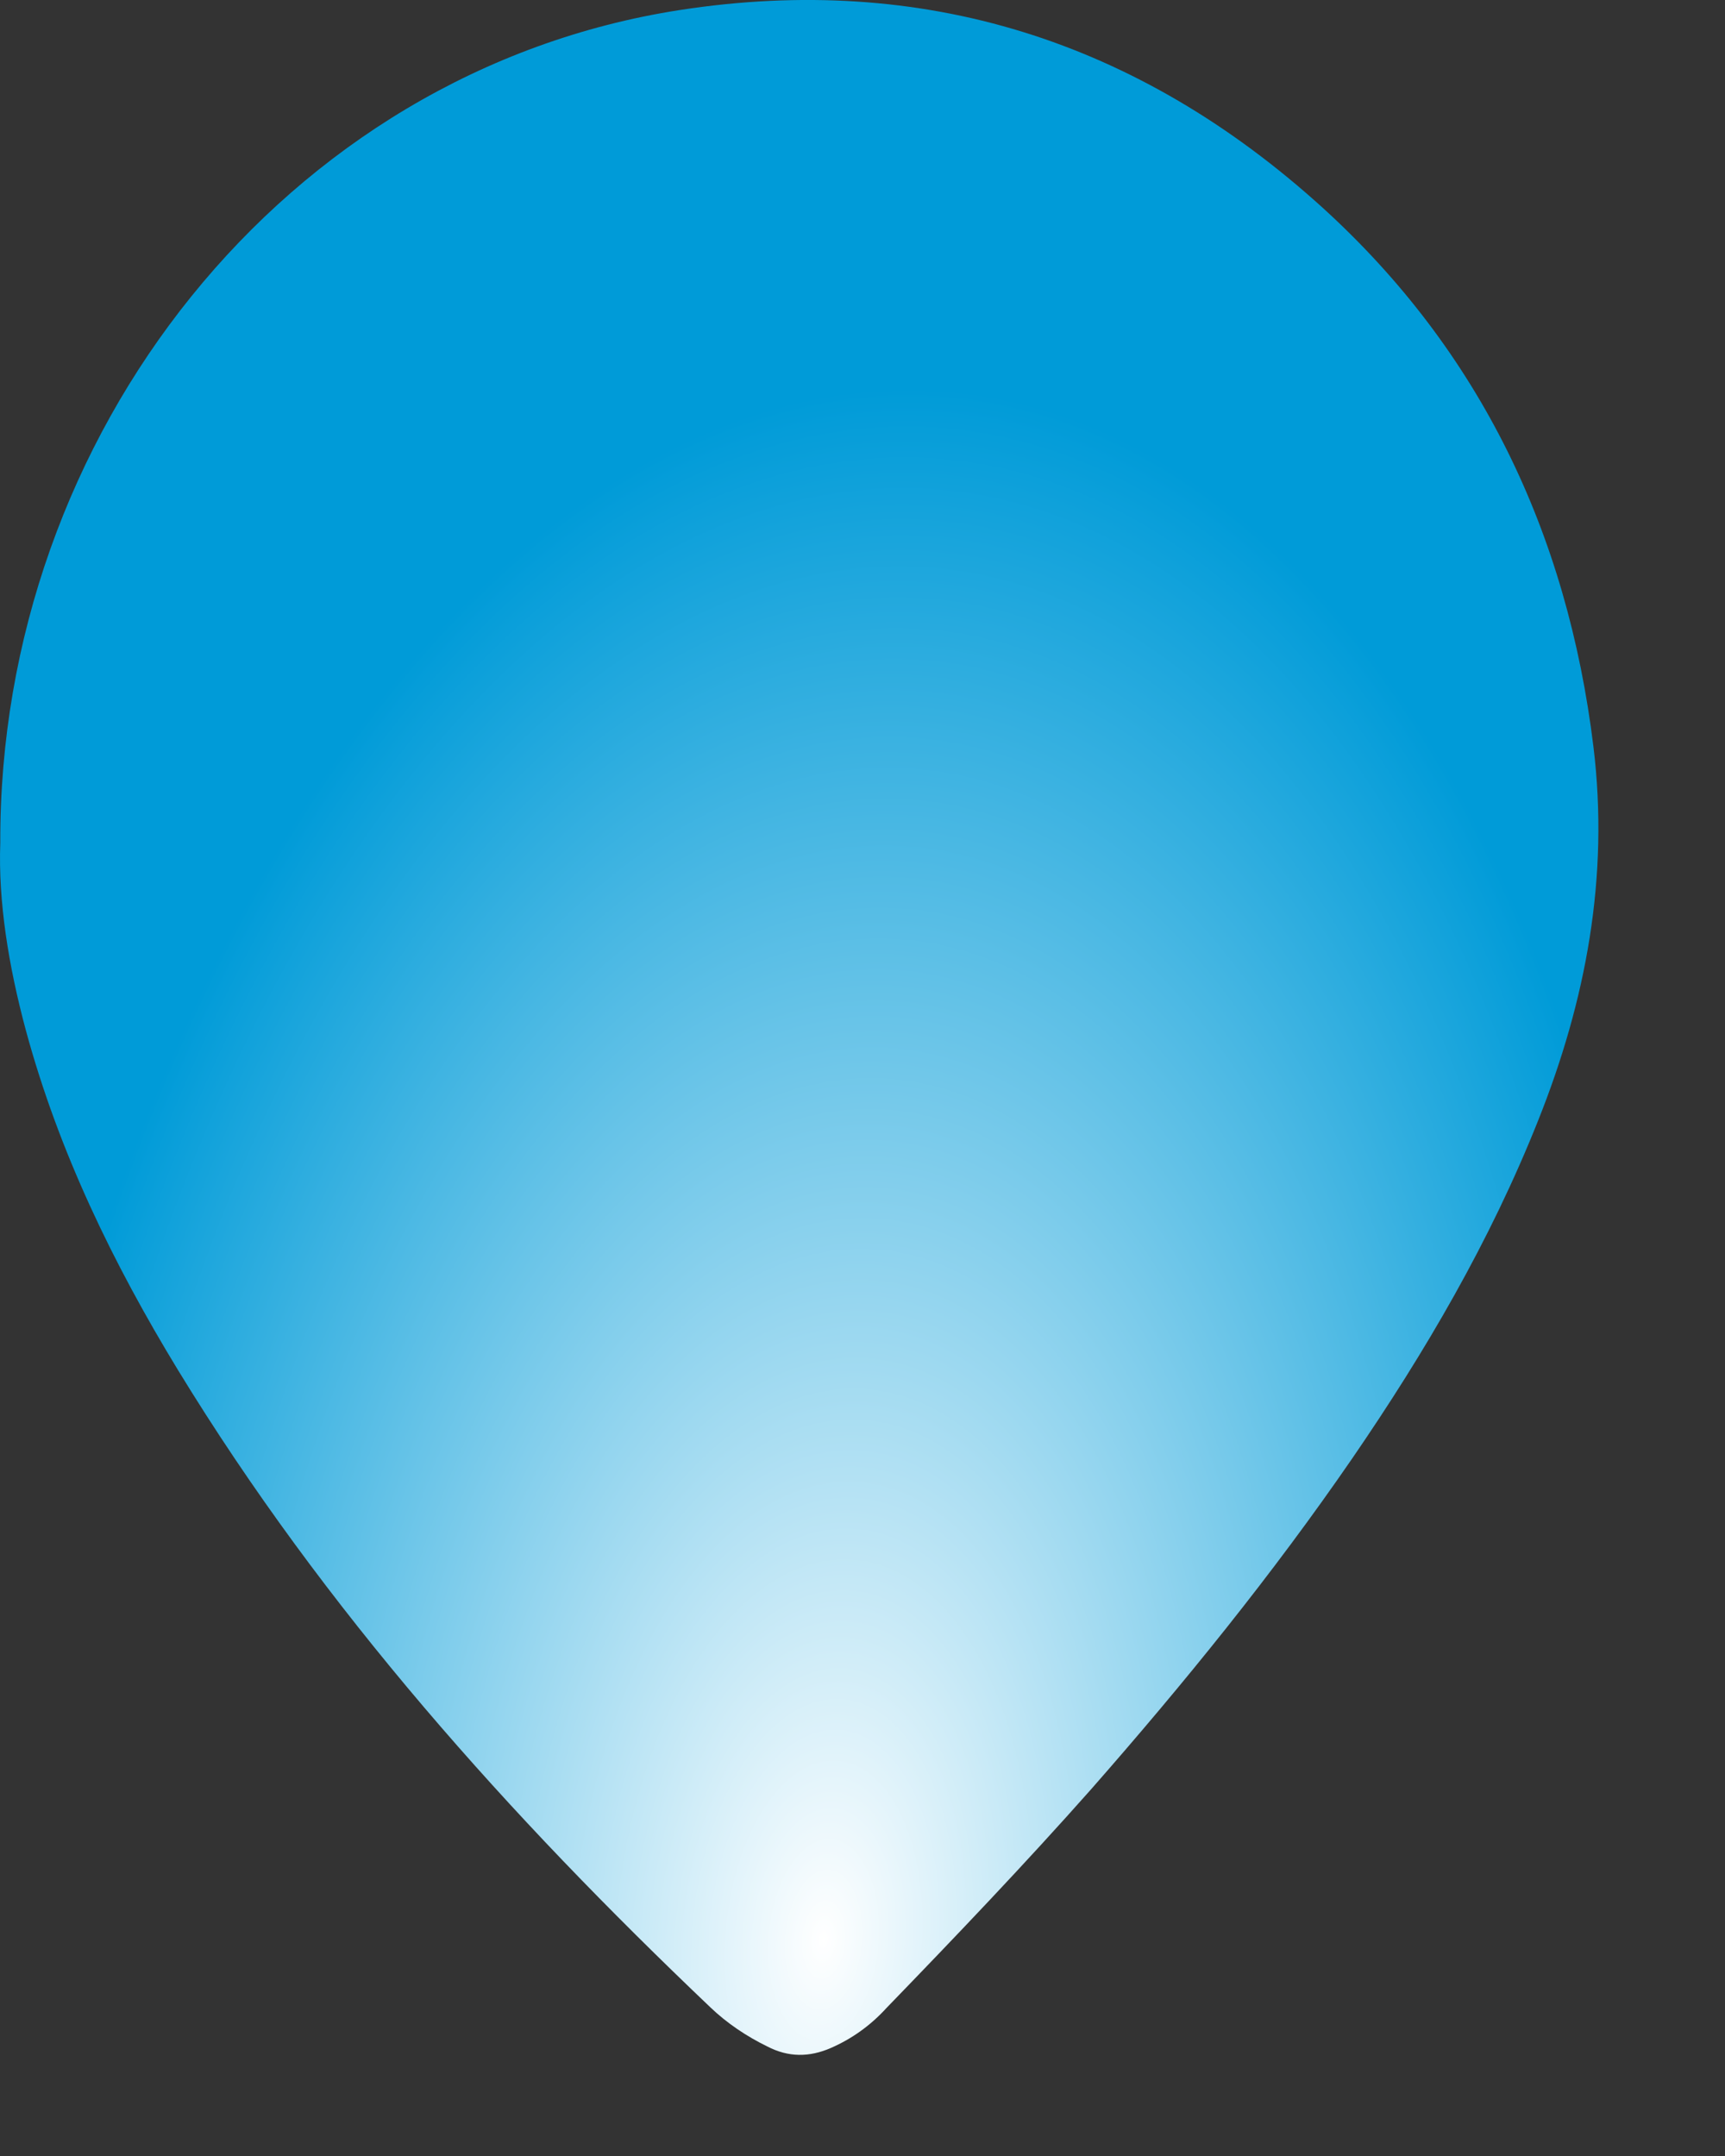 <?xml version="1.0" encoding="utf-8"?>
<svg xmlns="http://www.w3.org/2000/svg" fill="none" height="100%" overflow="visible" preserveAspectRatio="none" style="display: block;" viewBox="0 0 12 15" width="100%">
<rect x="0" y="0" width="12" height="15" fill="#333333" stroke="none"/>
<path d="M0.002 5.863C-0.013 6.272 0.059 6.718 0.179 7.165C0.409 8.015 0.789 8.794 1.237 9.53C2.258 11.203 3.545 12.636 4.942 13.966C5.056 14.075 5.192 14.167 5.338 14.238C5.484 14.314 5.63 14.314 5.781 14.248C5.927 14.184 6.057 14.091 6.167 13.97C6.651 13.47 7.13 12.968 7.589 12.45C8.235 11.714 8.85 10.957 9.408 10.145C9.913 9.409 10.366 8.636 10.7 7.796C11.033 6.962 11.195 6.102 11.085 5.197C10.903 3.705 10.293 2.44 9.204 1.448C7.916 0.278 6.416 -0.191 4.728 0.07C1.982 0.496 -0.008 3.024 0.002 5.863Z" fill="url(#paint0_radial_0_1171)" id="path37" style="mix-blend-mode:lighten"/>
<defs>
<radialGradient cx="0" cy="0" gradientTransform="translate(5.667 13.555) rotate(4.823) scale(5.906 10.916)" gradientUnits="userSpaceOnUse" id="paint0_radial_0_1171" r="1">
<stop stop-color="white"/>
<stop offset="1" stop-color="#009BD8"/>
</radialGradient>
</defs>
</svg>